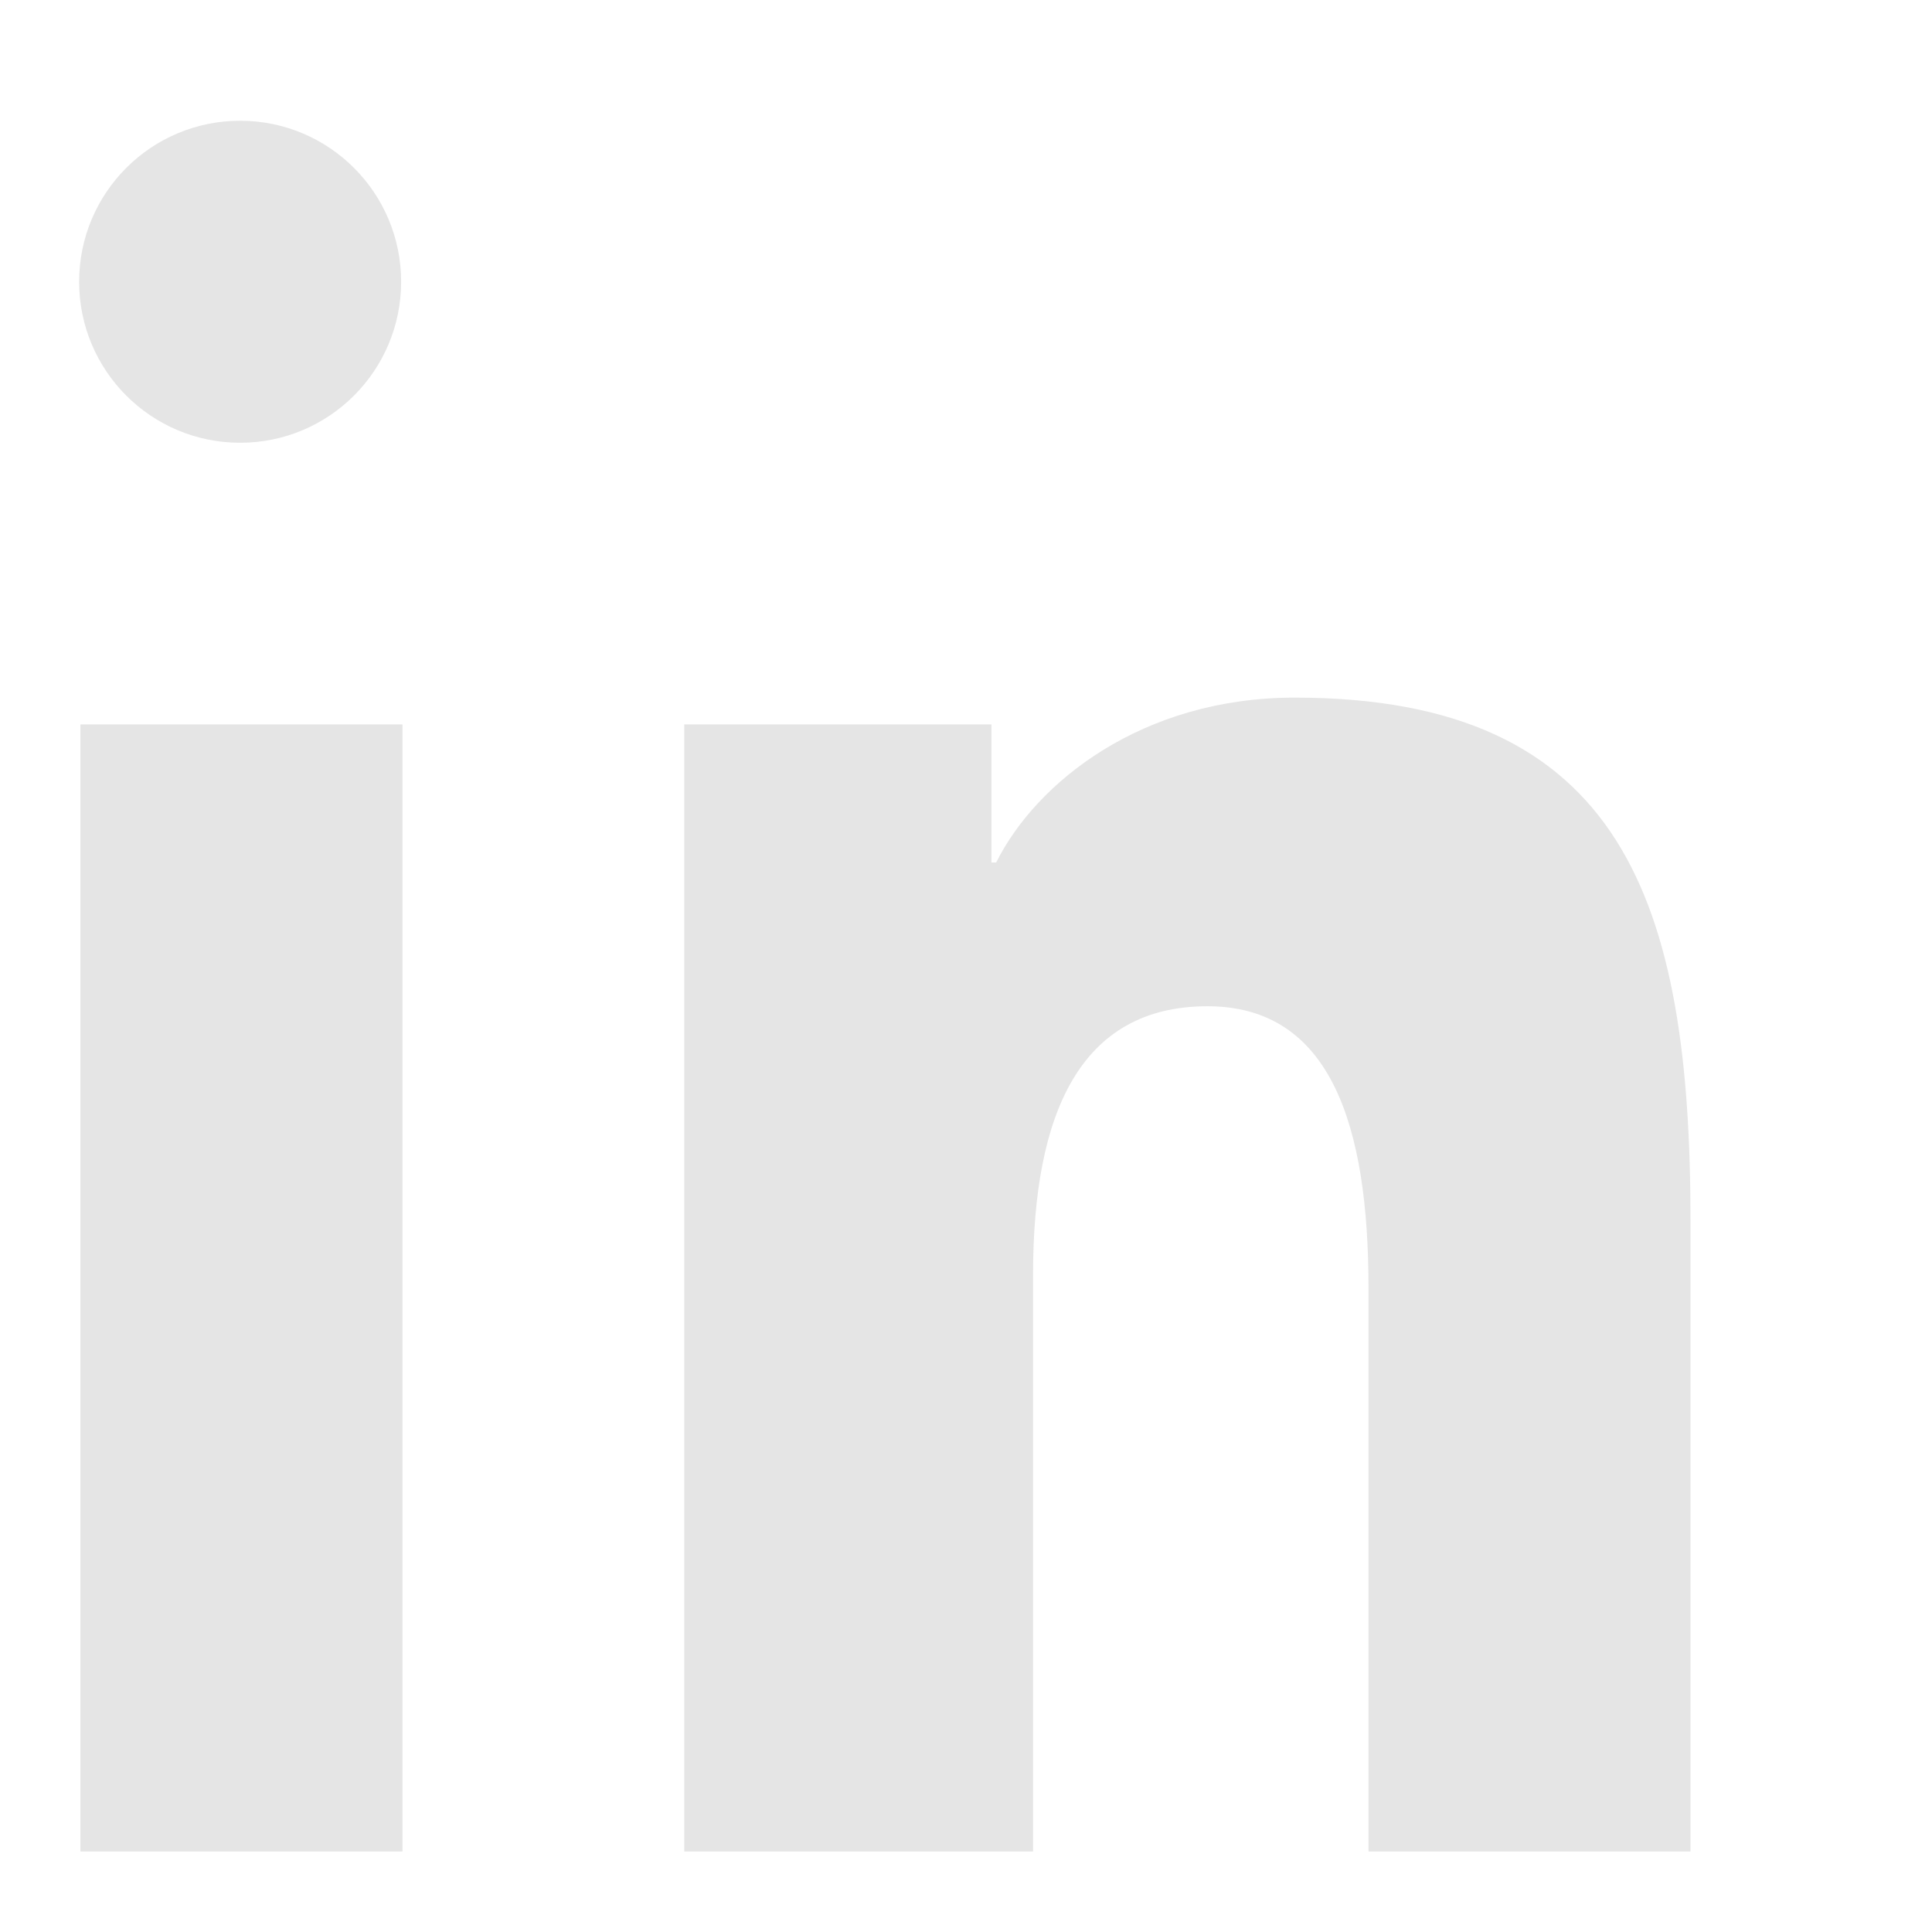 <svg width="24" height="24" viewBox="0 0 24 24" fill="none" xmlns="http://www.w3.org/2000/svg">
  <path d="M4.983 3.5C4.983 4.605 4.088 5.5 2.983 5.5C1.878 5.5 0.983 4.605 0.983 3.5C0.983 2.395 1.878 1.5 2.983 1.5C4.088 1.5 4.983 2.395 4.983 3.5ZM0.999 8.999H5V23H0.999V8.999ZM8.5 8.999H12.316V10.714H12.375C12.875 9.714 14.191 8.666 16.083 8.666C20.166 8.666 21 11.216 21 15.166V23H17V15.999C17 13.999 16.541 12.5 15 12.5C13.417 12.5 12.833 13.833 12.833 15.833V23H8.5V8.999Z" fill="#E5E5E5"/>
</svg>
